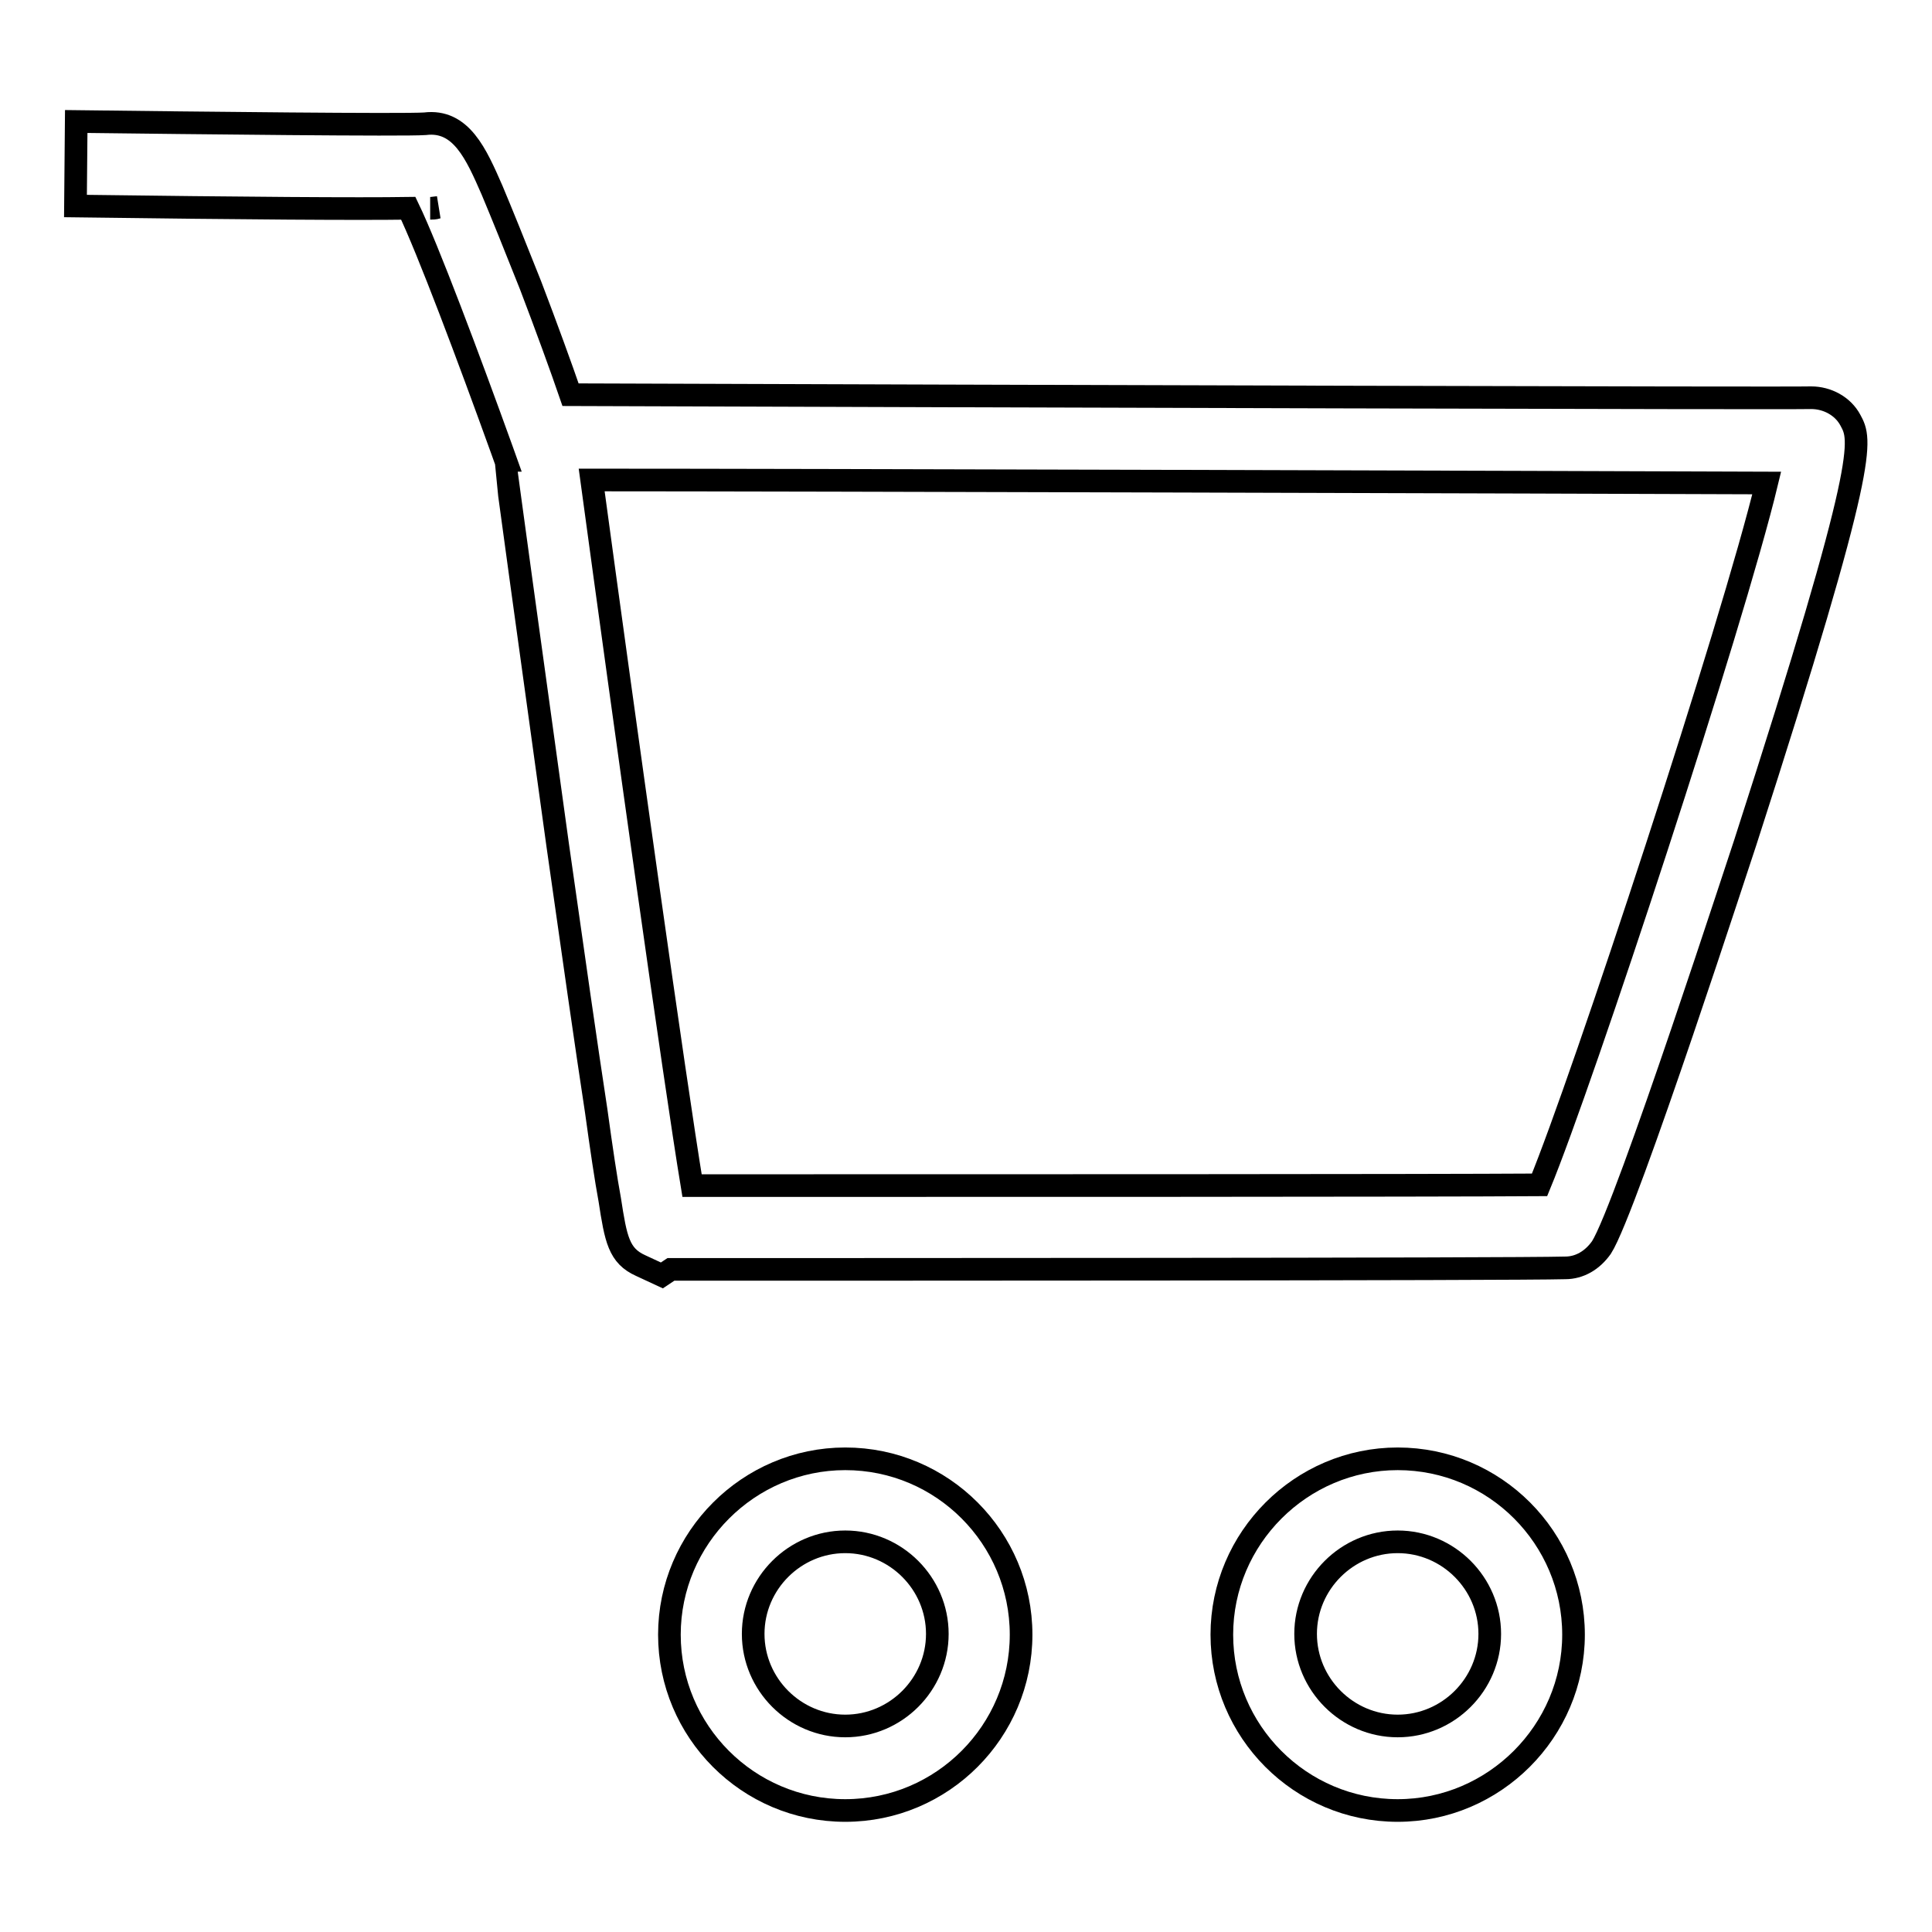 <?xml version="1.0" encoding="utf-8"?>
<!-- Svg Vector Icons : http://www.onlinewebfonts.com/icon -->
<!DOCTYPE svg PUBLIC "-//W3C//DTD SVG 1.1//EN" "http://www.w3.org/Graphics/SVG/1.1/DTD/svg11.dtd">
<svg version="1.1" xmlns="http://www.w3.org/2000/svg" xmlns:xlink="http://www.w3.org/1999/xlink" x="0px" y="0px" viewBox="0 0 256 256" enable-background="new 0 0 256 256" xml:space="preserve">
<g><g><path stroke-width="3" fill-opacity="0" stroke="#000000"  d="M185.2,239.9c-12.9,0-23.3-10.5-23.3-23.3s10.5-23.3,23.3-23.3c12.9,0,23.3,10.5,23.3,23.3S198,239.9,185.2,239.9z M185.2,204.3c-6.7,0-12.2,5.5-12.2,12.2s5.5,12.2,12.2,12.2c6.7,0,12.2-5.5,12.2-12.2S191.9,204.3,185.2,204.3z"/><path stroke-width="3" fill-opacity="0" stroke="#000000"  d="M112,239.9c-12.9,0-23.3-10.5-23.3-23.3s10.5-23.3,23.3-23.3c12.9,0,23.3,10.5,23.3,23.3S124.9,239.9,112,239.9z M112,204.3c-6.7,0-12.2,5.5-12.2,12.2s5.5,12.2,12.2,12.2c6.7,0,12.2-5.5,12.2-12.2S118.7,204.3,112,204.3z"/><path stroke-width="3" fill-opacity="0" stroke="#000000"  d="M87.7,169l-2.8-1.3c-2.9-1.3-3.3-3.5-4.1-8.7c-0.5-2.7-1.1-6.7-1.8-11.8c-1.3-8.5-3-20.4-5.1-35.2c-3.5-25.2-7-50.7-7-51l0.1,0l-0.5-1.4C62.1,47.4,56.7,33,54.1,27.6c-6.6,0.1-21.3,0-44.1-0.3l0.1-11.2c16.4,0.2,43.4,0.5,46.2,0.3c4.8-0.6,6.8,4,8.9,8.8c1.3,3.1,3,7.3,5.1,12.6c2.1,5.5,4.1,11,5.3,14.5c57.8,0.2,161.3,0.5,164.4,0.4c2.1,0,4.2,1.1,5.2,3c1.4,2.6,2.6,4.7-13.9,55.8c-0.2,0.5-15.8,48.7-19.1,53.8c-1.2,1.7-2.9,2.7-4.8,2.7c-6.9,0.2-96.1,0.2-118.5,0.2L87.7,169z M78.4,63.6c4.4,32.4,11,79.6,13.3,93.5c36.7,0,97.7,0,112.3-0.1c5.7-13.8,25.6-74.3,30.1-93C207.4,63.9,105.9,63.6,78.4,63.6z M57,27.6c0.3,0,0.6,0,0.9-0.1C57.8,27.5,57.4,27.6,57,27.6z"/></g></g>
</svg>